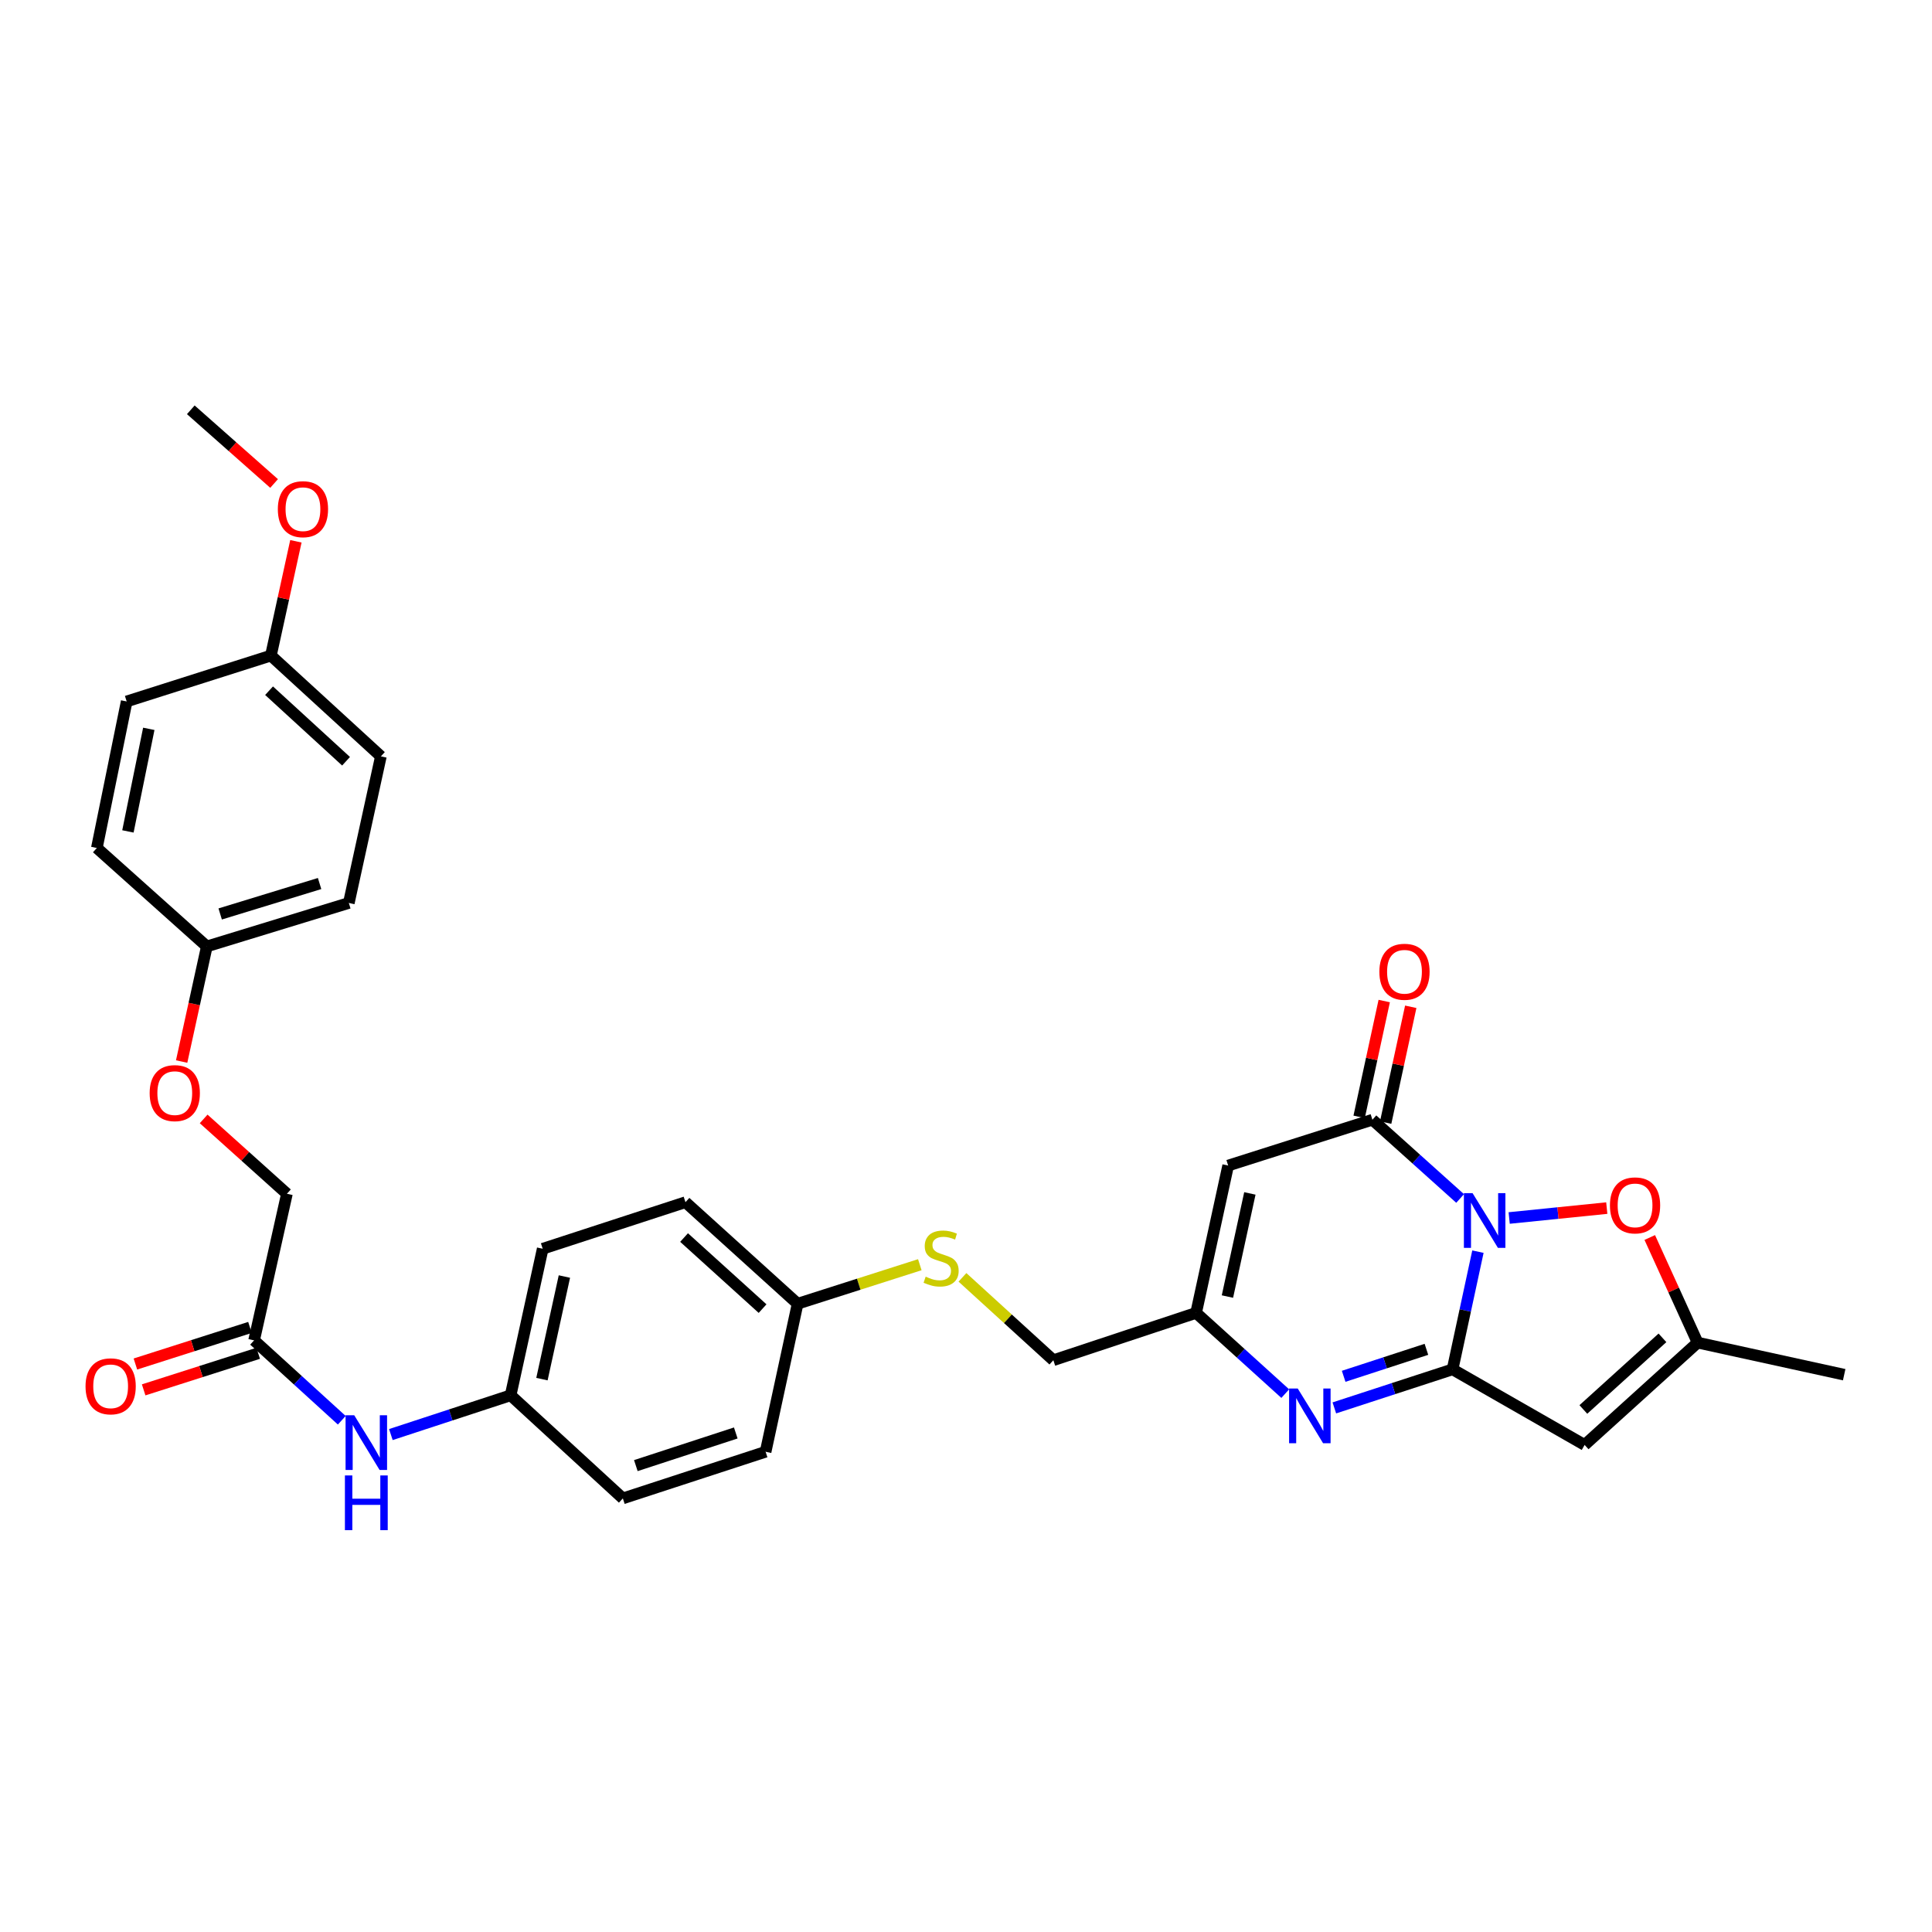 <?xml version='1.0' encoding='iso-8859-1'?>
<svg version='1.1' baseProfile='full'
              xmlns='http://www.w3.org/2000/svg'
                      xmlns:rdkit='http://www.rdkit.org/xml'
                      xmlns:xlink='http://www.w3.org/1999/xlink'
                  xml:space='preserve'
width='1000px' height='1000px' viewBox='0 0 1000 1000'>
<!-- END OF HEADER -->
<rect style='opacity:1.0;fill:#FFFFFF;stroke:none' width='1000' height='1000' x='0' y='0'> </rect>
<path class='bond-0' d='M 764.975,647.855 L 758.41,678.313' style='fill:none;fill-rule:evenodd;stroke:#0000FF;stroke-width:6px;stroke-linecap:butt;stroke-linejoin:miter;stroke-opacity:1' />
<path class='bond-0' d='M 758.41,678.313 L 751.845,708.77' style='fill:none;fill-rule:evenodd;stroke:#000000;stroke-width:6px;stroke-linecap:butt;stroke-linejoin:miter;stroke-opacity:1' />
<path class='bond-1' d='M 755.759,620.33 L 733.056,599.948' style='fill:none;fill-rule:evenodd;stroke:#0000FF;stroke-width:6px;stroke-linecap:butt;stroke-linejoin:miter;stroke-opacity:1' />
<path class='bond-1' d='M 733.056,599.948 L 710.353,579.565' style='fill:none;fill-rule:evenodd;stroke:#000000;stroke-width:6px;stroke-linecap:butt;stroke-linejoin:miter;stroke-opacity:1' />
<path class='bond-5' d='M 781.148,630.436 L 806.406,627.871' style='fill:none;fill-rule:evenodd;stroke:#0000FF;stroke-width:6px;stroke-linecap:butt;stroke-linejoin:miter;stroke-opacity:1' />
<path class='bond-5' d='M 806.406,627.871 L 831.664,625.306' style='fill:none;fill-rule:evenodd;stroke:#FF0000;stroke-width:6px;stroke-linecap:butt;stroke-linejoin:miter;stroke-opacity:1' />
<path class='bond-2' d='M 751.845,708.77 L 721.248,718.748' style='fill:none;fill-rule:evenodd;stroke:#000000;stroke-width:6px;stroke-linecap:butt;stroke-linejoin:miter;stroke-opacity:1' />
<path class='bond-2' d='M 721.248,718.748 L 690.651,728.725' style='fill:none;fill-rule:evenodd;stroke:#0000FF;stroke-width:6px;stroke-linecap:butt;stroke-linejoin:miter;stroke-opacity:1' />
<path class='bond-2' d='M 738.311,698.409 L 716.893,705.393' style='fill:none;fill-rule:evenodd;stroke:#000000;stroke-width:6px;stroke-linecap:butt;stroke-linejoin:miter;stroke-opacity:1' />
<path class='bond-2' d='M 716.893,705.393 L 695.475,712.377' style='fill:none;fill-rule:evenodd;stroke:#0000FF;stroke-width:6px;stroke-linecap:butt;stroke-linejoin:miter;stroke-opacity:1' />
<path class='bond-3' d='M 751.845,708.77 L 820.198,747.898' style='fill:none;fill-rule:evenodd;stroke:#000000;stroke-width:6px;stroke-linecap:butt;stroke-linejoin:miter;stroke-opacity:1' />
<path class='bond-4' d='M 710.353,579.565 L 635.695,603.288' style='fill:none;fill-rule:evenodd;stroke:#000000;stroke-width:6px;stroke-linecap:butt;stroke-linejoin:miter;stroke-opacity:1' />
<path class='bond-9' d='M 717.217,581.052 L 723.709,551.081' style='fill:none;fill-rule:evenodd;stroke:#000000;stroke-width:6px;stroke-linecap:butt;stroke-linejoin:miter;stroke-opacity:1' />
<path class='bond-9' d='M 723.709,551.081 L 730.201,521.11' style='fill:none;fill-rule:evenodd;stroke:#FF0000;stroke-width:6px;stroke-linecap:butt;stroke-linejoin:miter;stroke-opacity:1' />
<path class='bond-9' d='M 703.489,578.078 L 709.981,548.107' style='fill:none;fill-rule:evenodd;stroke:#000000;stroke-width:6px;stroke-linecap:butt;stroke-linejoin:miter;stroke-opacity:1' />
<path class='bond-9' d='M 709.981,548.107 L 716.473,518.136' style='fill:none;fill-rule:evenodd;stroke:#FF0000;stroke-width:6px;stroke-linecap:butt;stroke-linejoin:miter;stroke-opacity:1' />
<path class='bond-32' d='M 665.242,721.334 L 642.174,700.44' style='fill:none;fill-rule:evenodd;stroke:#0000FF;stroke-width:6px;stroke-linecap:butt;stroke-linejoin:miter;stroke-opacity:1' />
<path class='bond-32' d='M 642.174,700.44 L 619.105,679.546' style='fill:none;fill-rule:evenodd;stroke:#000000;stroke-width:6px;stroke-linecap:butt;stroke-linejoin:miter;stroke-opacity:1' />
<path class='bond-31' d='M 820.198,747.898 L 878.686,694.934' style='fill:none;fill-rule:evenodd;stroke:#000000;stroke-width:6px;stroke-linecap:butt;stroke-linejoin:miter;stroke-opacity:1' />
<path class='bond-31' d='M 819.542,729.541 L 860.484,692.467' style='fill:none;fill-rule:evenodd;stroke:#000000;stroke-width:6px;stroke-linecap:butt;stroke-linejoin:miter;stroke-opacity:1' />
<path class='bond-6' d='M 635.695,603.288 L 619.105,679.546' style='fill:none;fill-rule:evenodd;stroke:#000000;stroke-width:6px;stroke-linecap:butt;stroke-linejoin:miter;stroke-opacity:1' />
<path class='bond-6' d='M 646.932,617.713 L 635.319,671.093' style='fill:none;fill-rule:evenodd;stroke:#000000;stroke-width:6px;stroke-linecap:butt;stroke-linejoin:miter;stroke-opacity:1' />
<path class='bond-7' d='M 853.912,640.533 L 866.299,667.734' style='fill:none;fill-rule:evenodd;stroke:#FF0000;stroke-width:6px;stroke-linecap:butt;stroke-linejoin:miter;stroke-opacity:1' />
<path class='bond-7' d='M 866.299,667.734 L 878.686,694.934' style='fill:none;fill-rule:evenodd;stroke:#000000;stroke-width:6px;stroke-linecap:butt;stroke-linejoin:miter;stroke-opacity:1' />
<path class='bond-13' d='M 619.105,679.546 L 545.212,704.049' style='fill:none;fill-rule:evenodd;stroke:#000000;stroke-width:6px;stroke-linecap:butt;stroke-linejoin:miter;stroke-opacity:1' />
<path class='bond-29' d='M 878.686,694.934 L 954.545,711.541' style='fill:none;fill-rule:evenodd;stroke:#000000;stroke-width:6px;stroke-linecap:butt;stroke-linejoin:miter;stroke-opacity:1' />
<path class='bond-8' d='M 131.516,693.772 L 154.209,714.447' style='fill:none;fill-rule:evenodd;stroke:#000000;stroke-width:6px;stroke-linecap:butt;stroke-linejoin:miter;stroke-opacity:1' />
<path class='bond-8' d='M 154.209,714.447 L 176.902,735.121' style='fill:none;fill-rule:evenodd;stroke:#0000FF;stroke-width:6px;stroke-linecap:butt;stroke-linejoin:miter;stroke-opacity:1' />
<path class='bond-12' d='M 129.38,687.081 L 99.732,696.545' style='fill:none;fill-rule:evenodd;stroke:#000000;stroke-width:6px;stroke-linecap:butt;stroke-linejoin:miter;stroke-opacity:1' />
<path class='bond-12' d='M 99.732,696.545 L 70.085,706.009' style='fill:none;fill-rule:evenodd;stroke:#FF0000;stroke-width:6px;stroke-linecap:butt;stroke-linejoin:miter;stroke-opacity:1' />
<path class='bond-12' d='M 133.652,700.462 L 104.004,709.926' style='fill:none;fill-rule:evenodd;stroke:#000000;stroke-width:6px;stroke-linecap:butt;stroke-linejoin:miter;stroke-opacity:1' />
<path class='bond-12' d='M 104.004,709.926 L 74.356,719.39' style='fill:none;fill-rule:evenodd;stroke:#FF0000;stroke-width:6px;stroke-linecap:butt;stroke-linejoin:miter;stroke-opacity:1' />
<path class='bond-16' d='M 131.516,693.772 L 148.512,617.889' style='fill:none;fill-rule:evenodd;stroke:#000000;stroke-width:6px;stroke-linecap:butt;stroke-linejoin:miter;stroke-opacity:1' />
<path class='bond-10' d='M 202.312,742.531 L 233.304,732.369' style='fill:none;fill-rule:evenodd;stroke:#0000FF;stroke-width:6px;stroke-linecap:butt;stroke-linejoin:miter;stroke-opacity:1' />
<path class='bond-10' d='M 233.304,732.369 L 264.295,722.208' style='fill:none;fill-rule:evenodd;stroke:#000000;stroke-width:6px;stroke-linecap:butt;stroke-linejoin:miter;stroke-opacity:1' />
<path class='bond-11' d='M 498.167,661.156 L 521.689,682.603' style='fill:none;fill-rule:evenodd;stroke:#CCCC00;stroke-width:6px;stroke-linecap:butt;stroke-linejoin:miter;stroke-opacity:1' />
<path class='bond-11' d='M 521.689,682.603 L 545.212,704.049' style='fill:none;fill-rule:evenodd;stroke:#000000;stroke-width:6px;stroke-linecap:butt;stroke-linejoin:miter;stroke-opacity:1' />
<path class='bond-17' d='M 476.092,654.608 L 444.469,664.709' style='fill:none;fill-rule:evenodd;stroke:#CCCC00;stroke-width:6px;stroke-linecap:butt;stroke-linejoin:miter;stroke-opacity:1' />
<path class='bond-17' d='M 444.469,664.709 L 412.846,674.809' style='fill:none;fill-rule:evenodd;stroke:#000000;stroke-width:6px;stroke-linecap:butt;stroke-linejoin:miter;stroke-opacity:1' />
<path class='bond-14' d='M 105.412,579.151 L 126.962,598.52' style='fill:none;fill-rule:evenodd;stroke:#FF0000;stroke-width:6px;stroke-linecap:butt;stroke-linejoin:miter;stroke-opacity:1' />
<path class='bond-14' d='M 126.962,598.52 L 148.512,617.889' style='fill:none;fill-rule:evenodd;stroke:#000000;stroke-width:6px;stroke-linecap:butt;stroke-linejoin:miter;stroke-opacity:1' />
<path class='bond-18' d='M 94.018,549.453 L 100.535,519.661' style='fill:none;fill-rule:evenodd;stroke:#FF0000;stroke-width:6px;stroke-linecap:butt;stroke-linejoin:miter;stroke-opacity:1' />
<path class='bond-18' d='M 100.535,519.661 L 107.052,489.87' style='fill:none;fill-rule:evenodd;stroke:#000000;stroke-width:6px;stroke-linecap:butt;stroke-linejoin:miter;stroke-opacity:1' />
<path class='bond-15' d='M 264.295,722.208 L 280.902,646.349' style='fill:none;fill-rule:evenodd;stroke:#000000;stroke-width:6px;stroke-linecap:butt;stroke-linejoin:miter;stroke-opacity:1' />
<path class='bond-15' d='M 280.508,713.833 L 292.132,660.732' style='fill:none;fill-rule:evenodd;stroke:#000000;stroke-width:6px;stroke-linecap:butt;stroke-linejoin:miter;stroke-opacity:1' />
<path class='bond-33' d='M 264.295,722.208 L 322.386,775.57' style='fill:none;fill-rule:evenodd;stroke:#000000;stroke-width:6px;stroke-linecap:butt;stroke-linejoin:miter;stroke-opacity:1' />
<path class='bond-22' d='M 412.846,674.809 L 396.279,751.433' style='fill:none;fill-rule:evenodd;stroke:#000000;stroke-width:6px;stroke-linecap:butt;stroke-linejoin:miter;stroke-opacity:1' />
<path class='bond-23' d='M 412.846,674.809 L 354.795,622.251' style='fill:none;fill-rule:evenodd;stroke:#000000;stroke-width:6px;stroke-linecap:butt;stroke-linejoin:miter;stroke-opacity:1' />
<path class='bond-23' d='M 394.711,677.338 L 354.075,640.548' style='fill:none;fill-rule:evenodd;stroke:#000000;stroke-width:6px;stroke-linecap:butt;stroke-linejoin:miter;stroke-opacity:1' />
<path class='bond-24' d='M 107.052,489.87 L 50.132,438.912' style='fill:none;fill-rule:evenodd;stroke:#000000;stroke-width:6px;stroke-linecap:butt;stroke-linejoin:miter;stroke-opacity:1' />
<path class='bond-25' d='M 107.052,489.87 L 180.554,467.372' style='fill:none;fill-rule:evenodd;stroke:#000000;stroke-width:6px;stroke-linecap:butt;stroke-linejoin:miter;stroke-opacity:1' />
<path class='bond-25' d='M 113.966,473.064 L 165.418,457.315' style='fill:none;fill-rule:evenodd;stroke:#000000;stroke-width:6px;stroke-linecap:butt;stroke-linejoin:miter;stroke-opacity:1' />
<path class='bond-19' d='M 140.217,339.329 L 197.145,391.489' style='fill:none;fill-rule:evenodd;stroke:#000000;stroke-width:6px;stroke-linecap:butt;stroke-linejoin:miter;stroke-opacity:1' />
<path class='bond-19' d='M 139.267,357.51 L 179.116,394.022' style='fill:none;fill-rule:evenodd;stroke:#000000;stroke-width:6px;stroke-linecap:butt;stroke-linejoin:miter;stroke-opacity:1' />
<path class='bond-28' d='M 140.217,339.329 L 146.686,309.75' style='fill:none;fill-rule:evenodd;stroke:#000000;stroke-width:6px;stroke-linecap:butt;stroke-linejoin:miter;stroke-opacity:1' />
<path class='bond-28' d='M 146.686,309.75 L 153.155,280.171' style='fill:none;fill-rule:evenodd;stroke:#FF0000;stroke-width:6px;stroke-linecap:butt;stroke-linejoin:miter;stroke-opacity:1' />
<path class='bond-34' d='M 140.217,339.329 L 65.567,363.068' style='fill:none;fill-rule:evenodd;stroke:#000000;stroke-width:6px;stroke-linecap:butt;stroke-linejoin:miter;stroke-opacity:1' />
<path class='bond-20' d='M 322.386,775.57 L 396.279,751.433' style='fill:none;fill-rule:evenodd;stroke:#000000;stroke-width:6px;stroke-linecap:butt;stroke-linejoin:miter;stroke-opacity:1' />
<path class='bond-20' d='M 329.108,758.597 L 380.833,741.701' style='fill:none;fill-rule:evenodd;stroke:#000000;stroke-width:6px;stroke-linecap:butt;stroke-linejoin:miter;stroke-opacity:1' />
<path class='bond-21' d='M 280.902,646.349 L 354.795,622.251' style='fill:none;fill-rule:evenodd;stroke:#000000;stroke-width:6px;stroke-linecap:butt;stroke-linejoin:miter;stroke-opacity:1' />
<path class='bond-27' d='M 50.132,438.912 L 65.567,363.068' style='fill:none;fill-rule:evenodd;stroke:#000000;stroke-width:6px;stroke-linecap:butt;stroke-linejoin:miter;stroke-opacity:1' />
<path class='bond-27' d='M 66.211,430.337 L 77.016,377.246' style='fill:none;fill-rule:evenodd;stroke:#000000;stroke-width:6px;stroke-linecap:butt;stroke-linejoin:miter;stroke-opacity:1' />
<path class='bond-26' d='M 180.554,467.372 L 197.145,391.489' style='fill:none;fill-rule:evenodd;stroke:#000000;stroke-width:6px;stroke-linecap:butt;stroke-linejoin:miter;stroke-opacity:1' />
<path class='bond-30' d='M 141.87,250.255 L 120.313,231.184' style='fill:none;fill-rule:evenodd;stroke:#FF0000;stroke-width:6px;stroke-linecap:butt;stroke-linejoin:miter;stroke-opacity:1' />
<path class='bond-30' d='M 120.313,231.184 L 98.756,212.114' style='fill:none;fill-rule:evenodd;stroke:#000000;stroke-width:6px;stroke-linecap:butt;stroke-linejoin:miter;stroke-opacity:1' />
<path  class='atom-0' d='M 762.191 617.565
L 771.471 632.565
Q 772.391 634.045, 773.871 636.725
Q 775.351 639.405, 775.431 639.565
L 775.431 617.565
L 779.191 617.565
L 779.191 645.885
L 775.311 645.885
L 765.351 629.485
Q 764.191 627.565, 762.951 625.365
Q 761.751 623.165, 761.391 622.485
L 761.391 645.885
L 757.711 645.885
L 757.711 617.565
L 762.191 617.565
' fill='#0000FF'/>
<path  class='atom-3' d='M 671.708 718.7
L 680.988 733.7
Q 681.908 735.18, 683.388 737.86
Q 684.868 740.54, 684.948 740.7
L 684.948 718.7
L 688.708 718.7
L 688.708 747.02
L 684.828 747.02
L 674.868 730.62
Q 673.708 728.7, 672.468 726.5
Q 671.268 724.3, 670.908 723.62
L 670.908 747.02
L 667.228 747.02
L 667.228 718.7
L 671.708 718.7
' fill='#0000FF'/>
<path  class='atom-6' d='M 833.301 623.9
Q 833.301 617.1, 836.661 613.3
Q 840.021 609.5, 846.301 609.5
Q 852.581 609.5, 855.941 613.3
Q 859.301 617.1, 859.301 623.9
Q 859.301 630.78, 855.901 634.7
Q 852.501 638.58, 846.301 638.58
Q 840.061 638.58, 836.661 634.7
Q 833.301 630.82, 833.301 623.9
M 846.301 635.38
Q 850.621 635.38, 852.941 632.5
Q 855.301 629.58, 855.301 623.9
Q 855.301 618.34, 852.941 615.54
Q 850.621 612.7, 846.301 612.7
Q 841.981 612.7, 839.621 615.5
Q 837.301 618.3, 837.301 623.9
Q 837.301 629.62, 839.621 632.5
Q 841.981 635.38, 846.301 635.38
' fill='#FF0000'/>
<path  class='atom-10' d='M 713.959 502.982
Q 713.959 496.182, 717.319 492.382
Q 720.679 488.582, 726.959 488.582
Q 733.239 488.582, 736.599 492.382
Q 739.959 496.182, 739.959 502.982
Q 739.959 509.862, 736.559 513.782
Q 733.159 517.662, 726.959 517.662
Q 720.719 517.662, 717.319 513.782
Q 713.959 509.902, 713.959 502.982
M 726.959 514.462
Q 731.279 514.462, 733.599 511.582
Q 735.959 508.662, 735.959 502.982
Q 735.959 497.422, 733.599 494.622
Q 731.279 491.782, 726.959 491.782
Q 722.639 491.782, 720.279 494.582
Q 717.959 497.382, 717.959 502.982
Q 717.959 508.702, 720.279 511.582
Q 722.639 514.462, 726.959 514.462
' fill='#FF0000'/>
<path  class='atom-11' d='M 183.347 732.536
L 192.627 747.536
Q 193.547 749.016, 195.027 751.696
Q 196.507 754.376, 196.587 754.536
L 196.587 732.536
L 200.347 732.536
L 200.347 760.856
L 196.467 760.856
L 186.507 744.456
Q 185.347 742.536, 184.107 740.336
Q 182.907 738.136, 182.547 737.456
L 182.547 760.856
L 178.867 760.856
L 178.867 732.536
L 183.347 732.536
' fill='#0000FF'/>
<path  class='atom-11' d='M 178.527 763.688
L 182.367 763.688
L 182.367 775.728
L 196.847 775.728
L 196.847 763.688
L 200.687 763.688
L 200.687 792.008
L 196.847 792.008
L 196.847 778.928
L 182.367 778.928
L 182.367 792.008
L 178.527 792.008
L 178.527 763.688
' fill='#0000FF'/>
<path  class='atom-12' d='M 479.121 660.806
Q 479.441 660.926, 480.761 661.486
Q 482.081 662.046, 483.521 662.406
Q 485.001 662.726, 486.441 662.726
Q 489.121 662.726, 490.681 661.446
Q 492.241 660.126, 492.241 657.846
Q 492.241 656.286, 491.441 655.326
Q 490.681 654.366, 489.481 653.846
Q 488.281 653.326, 486.281 652.726
Q 483.761 651.966, 482.241 651.246
Q 480.761 650.526, 479.681 649.006
Q 478.641 647.486, 478.641 644.926
Q 478.641 641.366, 481.041 639.166
Q 483.481 636.966, 488.281 636.966
Q 491.561 636.966, 495.281 638.526
L 494.361 641.606
Q 490.961 640.206, 488.401 640.206
Q 485.641 640.206, 484.121 641.366
Q 482.601 642.486, 482.641 644.446
Q 482.641 645.966, 483.401 646.886
Q 484.201 647.806, 485.321 648.326
Q 486.481 648.846, 488.401 649.446
Q 490.961 650.246, 492.481 651.046
Q 494.001 651.846, 495.081 653.486
Q 496.201 655.086, 496.201 657.846
Q 496.201 661.766, 493.561 663.886
Q 490.961 665.966, 486.601 665.966
Q 484.081 665.966, 482.161 665.406
Q 480.281 664.886, 478.041 663.966
L 479.121 660.806
' fill='#CCCC00'/>
<path  class='atom-13' d='M 44.272 717.551
Q 44.272 710.751, 47.632 706.951
Q 50.992 703.151, 57.272 703.151
Q 63.552 703.151, 66.912 706.951
Q 70.272 710.751, 70.272 717.551
Q 70.272 724.431, 66.872 728.351
Q 63.472 732.231, 57.272 732.231
Q 51.032 732.231, 47.632 728.351
Q 44.272 724.471, 44.272 717.551
M 57.272 729.031
Q 61.592 729.031, 63.912 726.151
Q 66.272 723.231, 66.272 717.551
Q 66.272 711.991, 63.912 709.191
Q 61.592 706.351, 57.272 706.351
Q 52.952 706.351, 50.592 709.151
Q 48.272 711.951, 48.272 717.551
Q 48.272 723.271, 50.592 726.151
Q 52.952 729.031, 57.272 729.031
' fill='#FF0000'/>
<path  class='atom-15' d='M 77.461 565.794
Q 77.461 558.994, 80.821 555.194
Q 84.181 551.394, 90.461 551.394
Q 96.741 551.394, 100.101 555.194
Q 103.461 558.994, 103.461 565.794
Q 103.461 572.674, 100.061 576.594
Q 96.661 580.474, 90.461 580.474
Q 84.221 580.474, 80.821 576.594
Q 77.461 572.714, 77.461 565.794
M 90.461 577.274
Q 94.781 577.274, 97.101 574.394
Q 99.461 571.474, 99.461 565.794
Q 99.461 560.234, 97.101 557.434
Q 94.781 554.594, 90.461 554.594
Q 86.141 554.594, 83.781 557.394
Q 81.461 560.194, 81.461 565.794
Q 81.461 571.514, 83.781 574.394
Q 86.141 577.274, 90.461 577.274
' fill='#FF0000'/>
<path  class='atom-29' d='M 143.808 263.55
Q 143.808 256.75, 147.168 252.95
Q 150.528 249.15, 156.808 249.15
Q 163.088 249.15, 166.448 252.95
Q 169.808 256.75, 169.808 263.55
Q 169.808 270.43, 166.408 274.35
Q 163.008 278.23, 156.808 278.23
Q 150.568 278.23, 147.168 274.35
Q 143.808 270.47, 143.808 263.55
M 156.808 275.03
Q 161.128 275.03, 163.448 272.15
Q 165.808 269.23, 165.808 263.55
Q 165.808 257.99, 163.448 255.19
Q 161.128 252.35, 156.808 252.35
Q 152.488 252.35, 150.128 255.15
Q 147.808 257.95, 147.808 263.55
Q 147.808 269.27, 150.128 272.15
Q 152.488 275.03, 156.808 275.03
' fill='#FF0000'/>
</svg>

